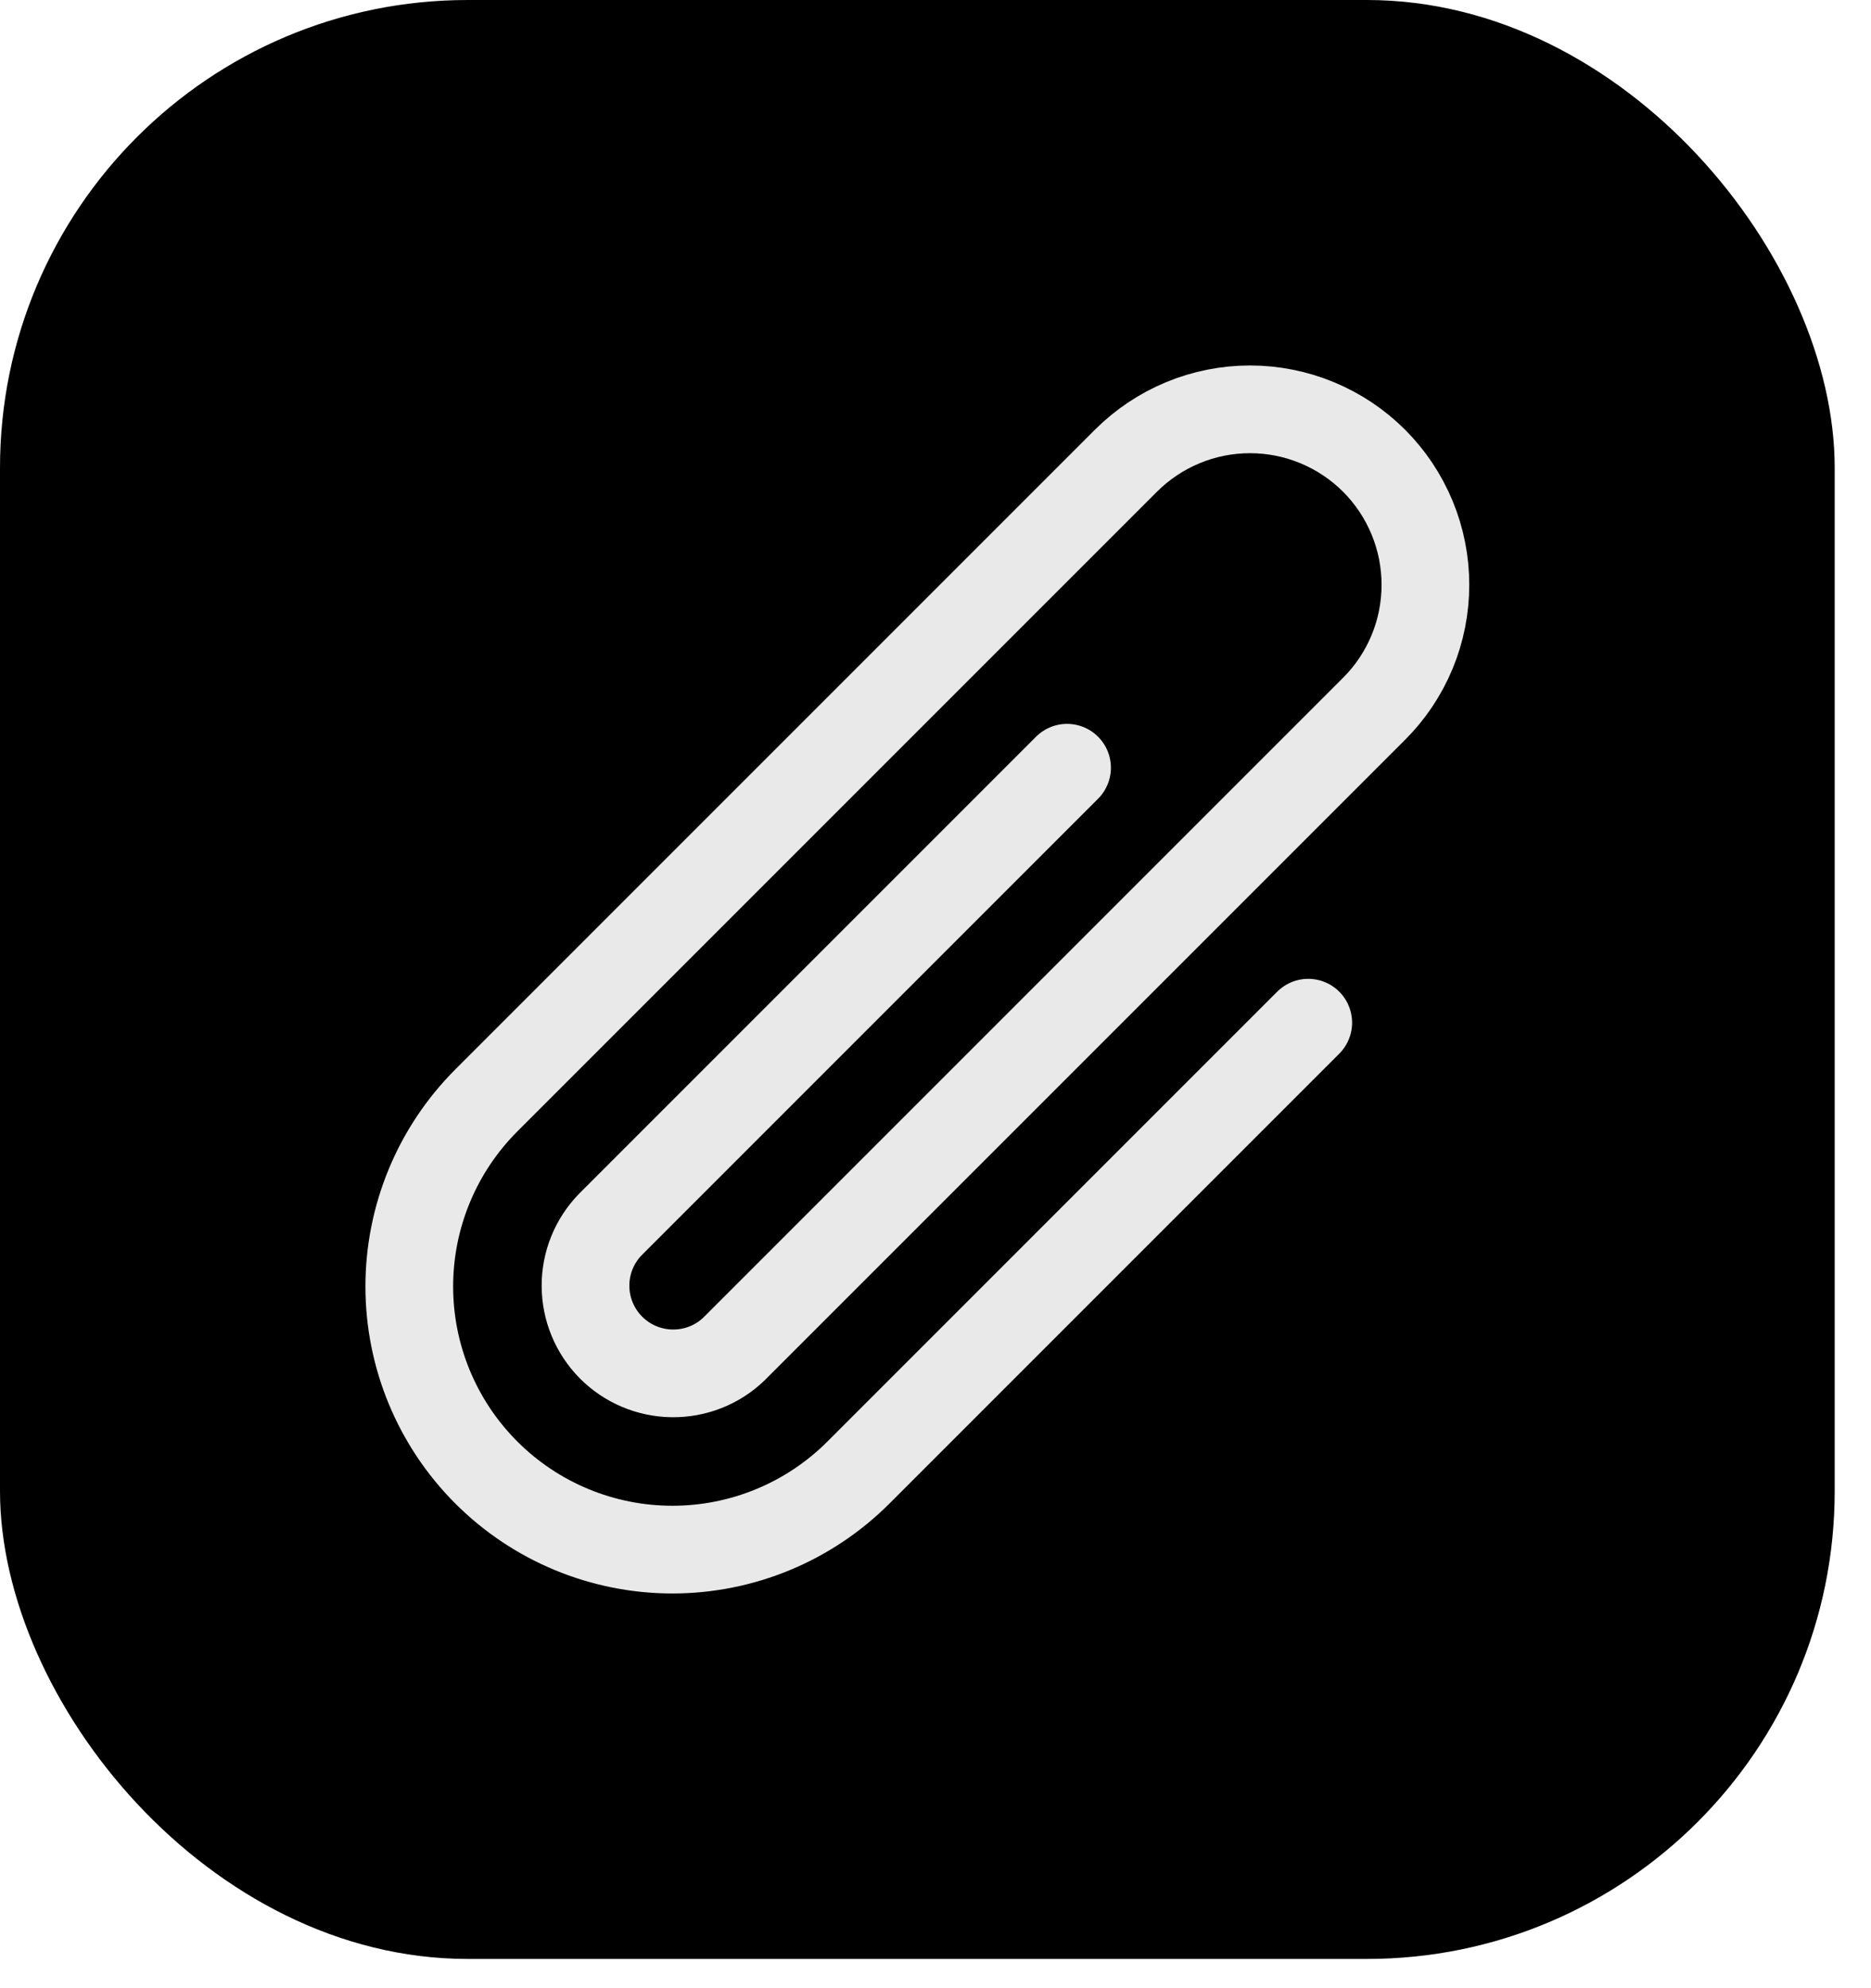 <svg width="32" height="34" viewBox="0 0 32 34" fill="none" xmlns="http://www.w3.org/2000/svg">
<rect width="31.379" height="33.5" rx="8" fill="black"/>
<path d="M22.375 17.489L14.682 25.182C13.838 26.026 12.694 26.5 11.5 26.5C10.306 26.5 9.162 26.026 8.318 25.182C7.474 24.338 7 23.194 7 22C7 20.807 7.474 19.662 8.318 18.818L19.258 7.878C19.537 7.6 19.867 7.379 20.232 7.228C20.596 7.077 20.986 7 21.38 7C21.774 7 22.164 7.078 22.528 7.229C22.892 7.38 23.223 7.601 23.501 7.879C23.78 8.158 24 8.489 24.151 8.853C24.302 9.217 24.379 9.607 24.379 10.001C24.379 10.395 24.302 10.785 24.151 11.149C24 11.513 23.779 11.844 23.5 12.122L12.552 23.07C12.268 23.343 11.888 23.491 11.495 23.486C11.102 23.481 10.726 23.322 10.449 23.043C10.172 22.763 10.016 22.386 10.014 21.993C10.012 21.599 10.165 21.221 10.44 20.939L18.25 13.129M12.561 23.06L12.551 23.07" stroke="#E9E9E9" stroke-width="1.5" stroke-linecap="round" stroke-linejoin="round"/>
</svg>
